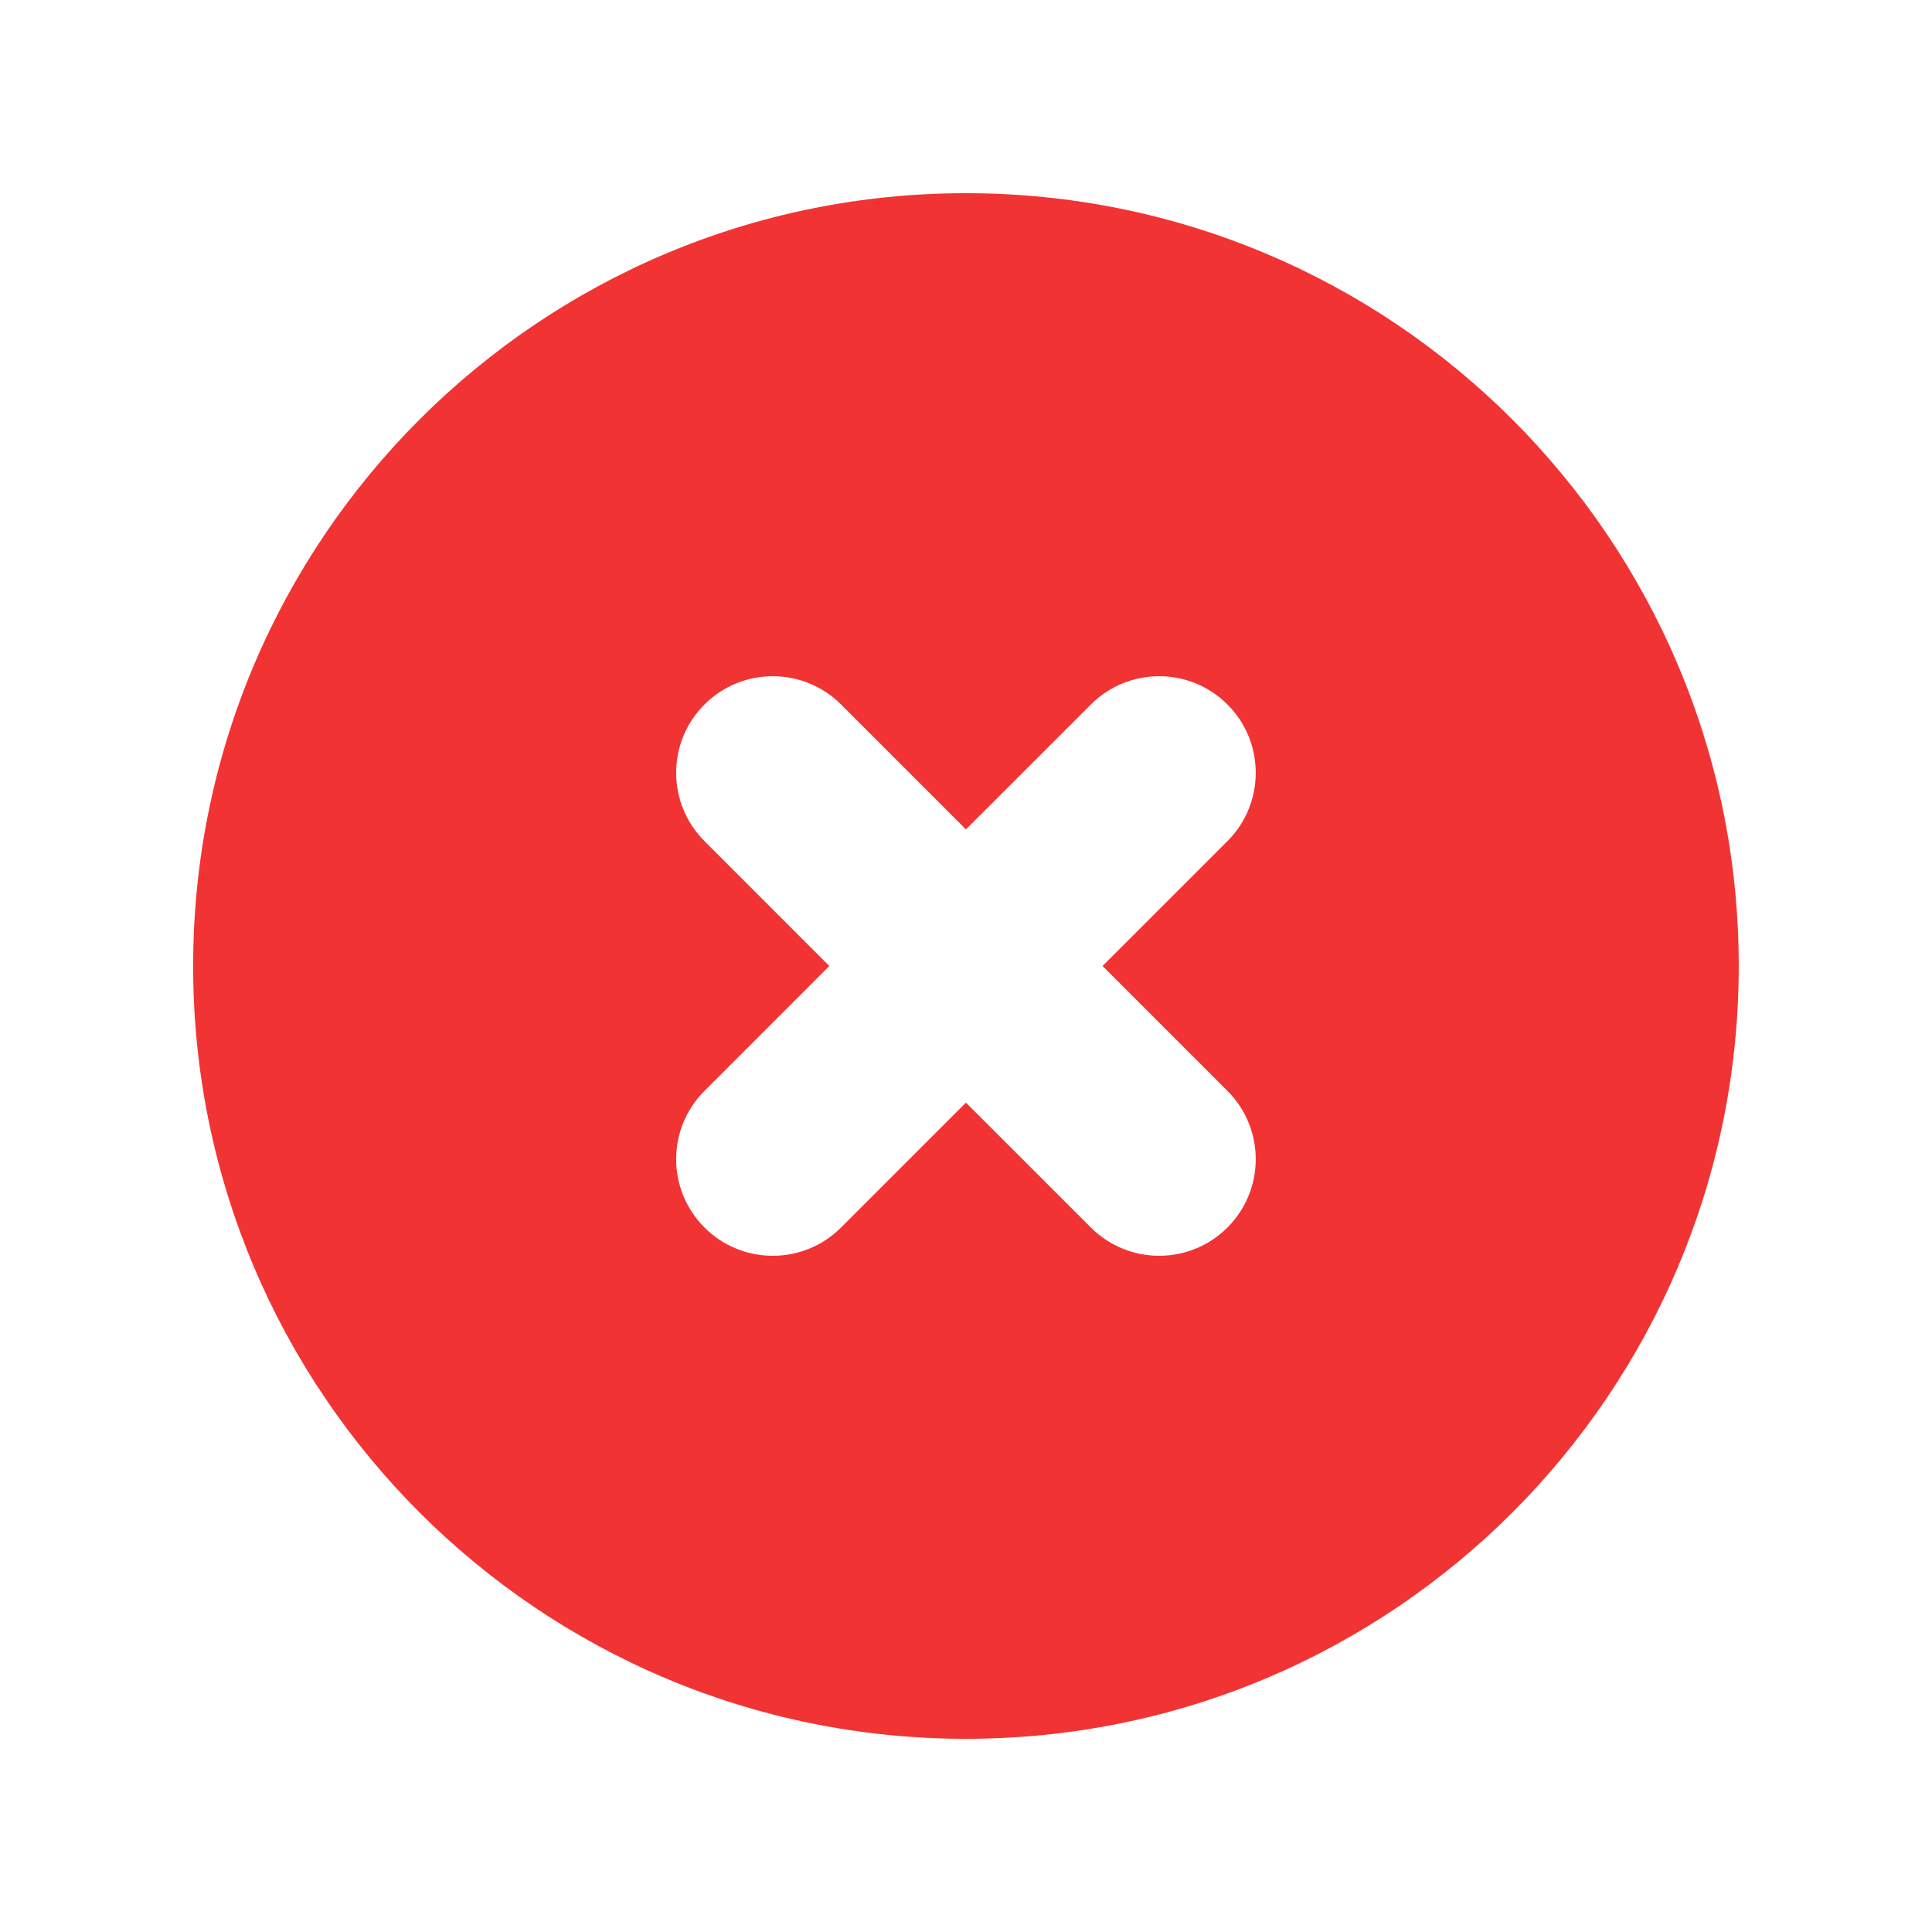 <svg width="32" height="32" viewBox="0 0 32 32" fill="none" xmlns="http://www.w3.org/2000/svg">
<path fill-rule="evenodd" clip-rule="evenodd" d="M15.999 28.8C23.069 28.8 28.799 23.069 28.799 16C28.799 8.931 23.069 3.2 15.999 3.2C8.93 3.2 3.199 8.931 3.199 16C3.199 23.069 8.93 28.8 15.999 28.8ZM13.931 11.669C13.306 11.044 12.293 11.044 11.668 11.669C11.043 12.293 11.043 13.306 11.668 13.931L13.736 16L11.668 18.069C11.043 18.694 11.043 19.706 11.668 20.331C12.293 20.956 13.306 20.956 13.931 20.331L15.999 18.263L18.068 20.331C18.693 20.956 19.706 20.956 20.331 20.331C20.955 19.706 20.955 18.694 20.331 18.069L18.262 16L20.331 13.931C20.955 13.306 20.955 12.293 20.331 11.669C19.706 11.044 18.693 11.044 18.068 11.669L15.999 13.737L13.931 11.669Z" fill="#F23333"/>
</svg>
